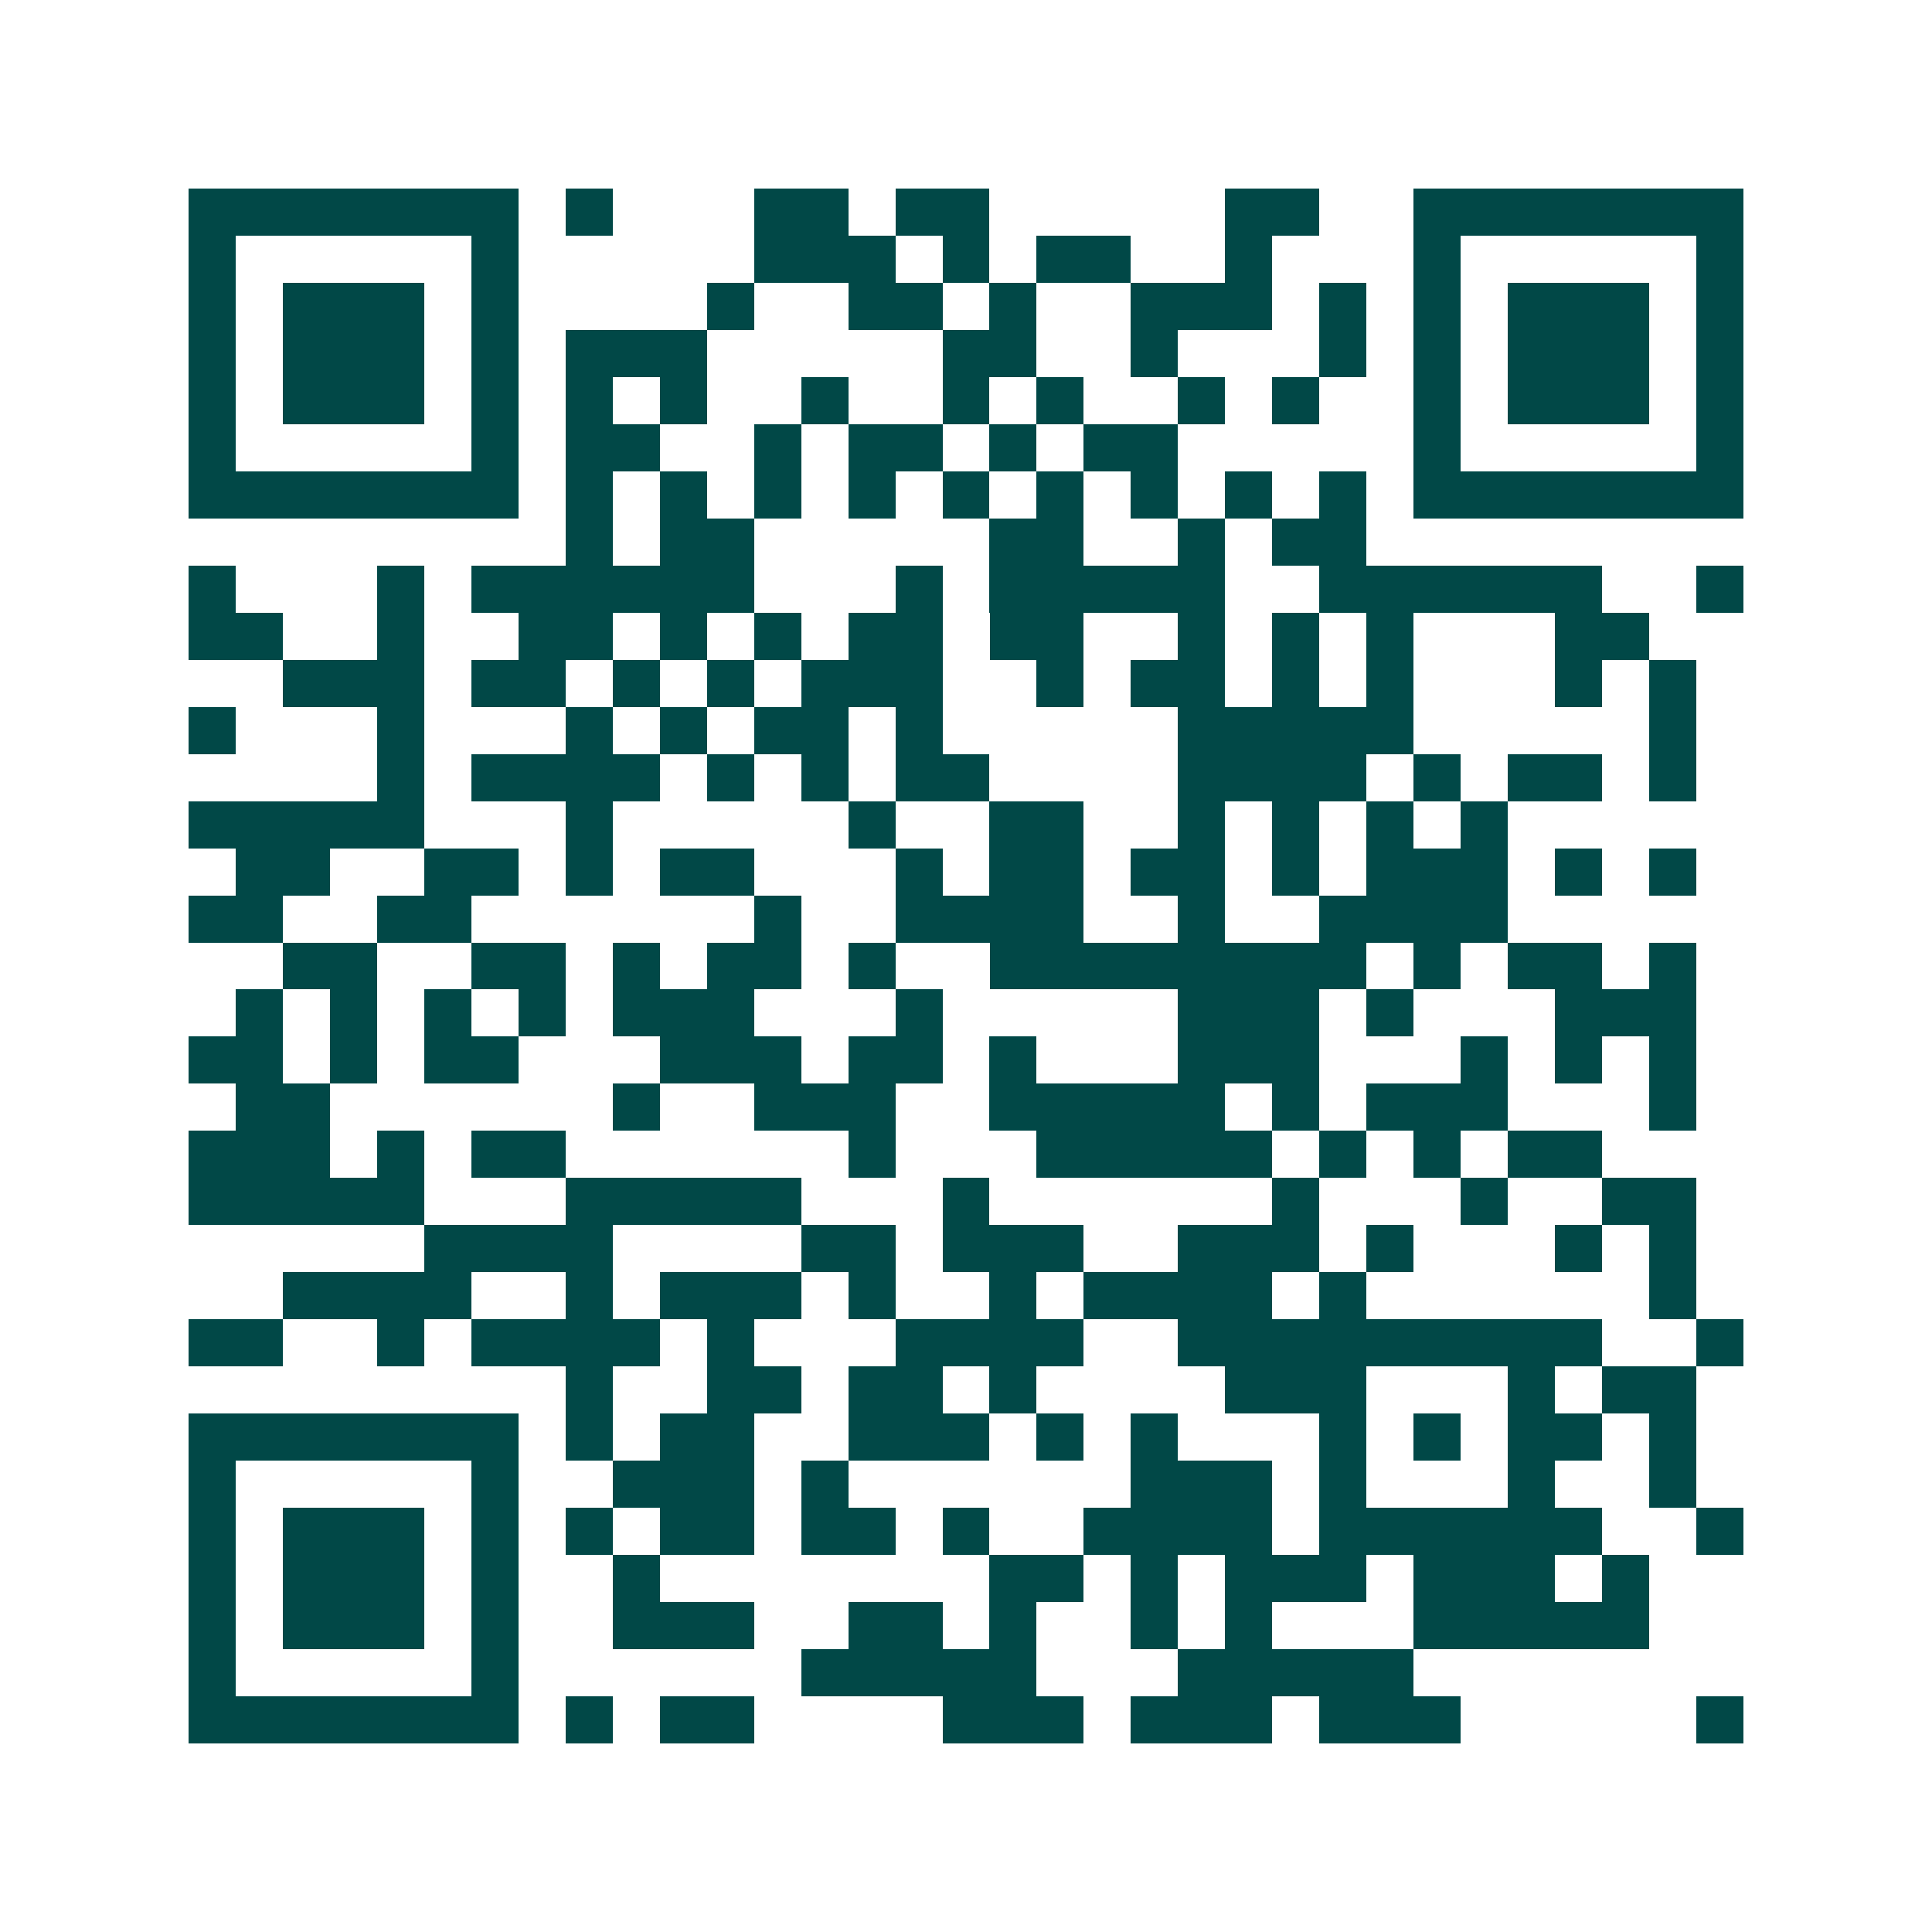 <svg xmlns="http://www.w3.org/2000/svg" width="200" height="200" viewBox="0 0 41 41" shape-rendering="crispEdges"><path fill="#ffffff" d="M0 0h41v41H0z"/><path stroke="#014847" d="M4 4.5h7m1 0h1m3 0h2m1 0h2m5 0h2m2 0h7M4 5.5h1m5 0h1m5 0h3m1 0h1m1 0h2m2 0h1m3 0h1m5 0h1M4 6.5h1m1 0h3m1 0h1m4 0h1m2 0h2m1 0h1m2 0h3m1 0h1m1 0h1m1 0h3m1 0h1M4 7.5h1m1 0h3m1 0h1m1 0h3m5 0h2m2 0h1m3 0h1m1 0h1m1 0h3m1 0h1M4 8.5h1m1 0h3m1 0h1m1 0h1m1 0h1m2 0h1m2 0h1m1 0h1m2 0h1m1 0h1m2 0h1m1 0h3m1 0h1M4 9.5h1m5 0h1m1 0h2m2 0h1m1 0h2m1 0h1m1 0h2m5 0h1m5 0h1M4 10.5h7m1 0h1m1 0h1m1 0h1m1 0h1m1 0h1m1 0h1m1 0h1m1 0h1m1 0h1m1 0h7M12 11.5h1m1 0h2m5 0h2m2 0h1m1 0h2M4 12.5h1m3 0h1m1 0h6m3 0h1m1 0h5m2 0h6m2 0h1M4 13.5h2m2 0h1m2 0h2m1 0h1m1 0h1m1 0h2m1 0h2m2 0h1m1 0h1m1 0h1m3 0h2M6 14.5h3m1 0h2m1 0h1m1 0h1m1 0h3m2 0h1m1 0h2m1 0h1m1 0h1m3 0h1m1 0h1M4 15.5h1m3 0h1m3 0h1m1 0h1m1 0h2m1 0h1m5 0h5m5 0h1M8 16.5h1m1 0h4m1 0h1m1 0h1m1 0h2m4 0h4m1 0h1m1 0h2m1 0h1M4 17.5h5m3 0h1m5 0h1m2 0h2m2 0h1m1 0h1m1 0h1m1 0h1M5 18.5h2m2 0h2m1 0h1m1 0h2m3 0h1m1 0h2m1 0h2m1 0h1m1 0h3m1 0h1m1 0h1M4 19.5h2m2 0h2m6 0h1m2 0h4m2 0h1m2 0h4M6 20.5h2m2 0h2m1 0h1m1 0h2m1 0h1m2 0h8m1 0h1m1 0h2m1 0h1M5 21.5h1m1 0h1m1 0h1m1 0h1m1 0h3m3 0h1m5 0h3m1 0h1m3 0h3M4 22.5h2m1 0h1m1 0h2m3 0h3m1 0h2m1 0h1m3 0h3m3 0h1m1 0h1m1 0h1M5 23.5h2m6 0h1m2 0h3m2 0h5m1 0h1m1 0h3m3 0h1M4 24.5h3m1 0h1m1 0h2m6 0h1m3 0h5m1 0h1m1 0h1m1 0h2M4 25.5h5m3 0h5m3 0h1m6 0h1m3 0h1m2 0h2M9 26.5h4m4 0h2m1 0h3m2 0h3m1 0h1m3 0h1m1 0h1M6 27.5h4m2 0h1m1 0h3m1 0h1m2 0h1m1 0h4m1 0h1m6 0h1M4 28.5h2m2 0h1m1 0h4m1 0h1m3 0h4m2 0h9m2 0h1M12 29.5h1m2 0h2m1 0h2m1 0h1m4 0h3m3 0h1m1 0h2M4 30.5h7m1 0h1m1 0h2m2 0h3m1 0h1m1 0h1m3 0h1m1 0h1m1 0h2m1 0h1M4 31.5h1m5 0h1m2 0h3m1 0h1m6 0h3m1 0h1m3 0h1m2 0h1M4 32.5h1m1 0h3m1 0h1m1 0h1m1 0h2m1 0h2m1 0h1m2 0h4m1 0h6m2 0h1M4 33.5h1m1 0h3m1 0h1m2 0h1m7 0h2m1 0h1m1 0h3m1 0h3m1 0h1M4 34.5h1m1 0h3m1 0h1m2 0h3m2 0h2m1 0h1m2 0h1m1 0h1m3 0h5M4 35.5h1m5 0h1m6 0h5m3 0h5M4 36.5h7m1 0h1m1 0h2m4 0h3m1 0h3m1 0h3m5 0h1"/></svg>
